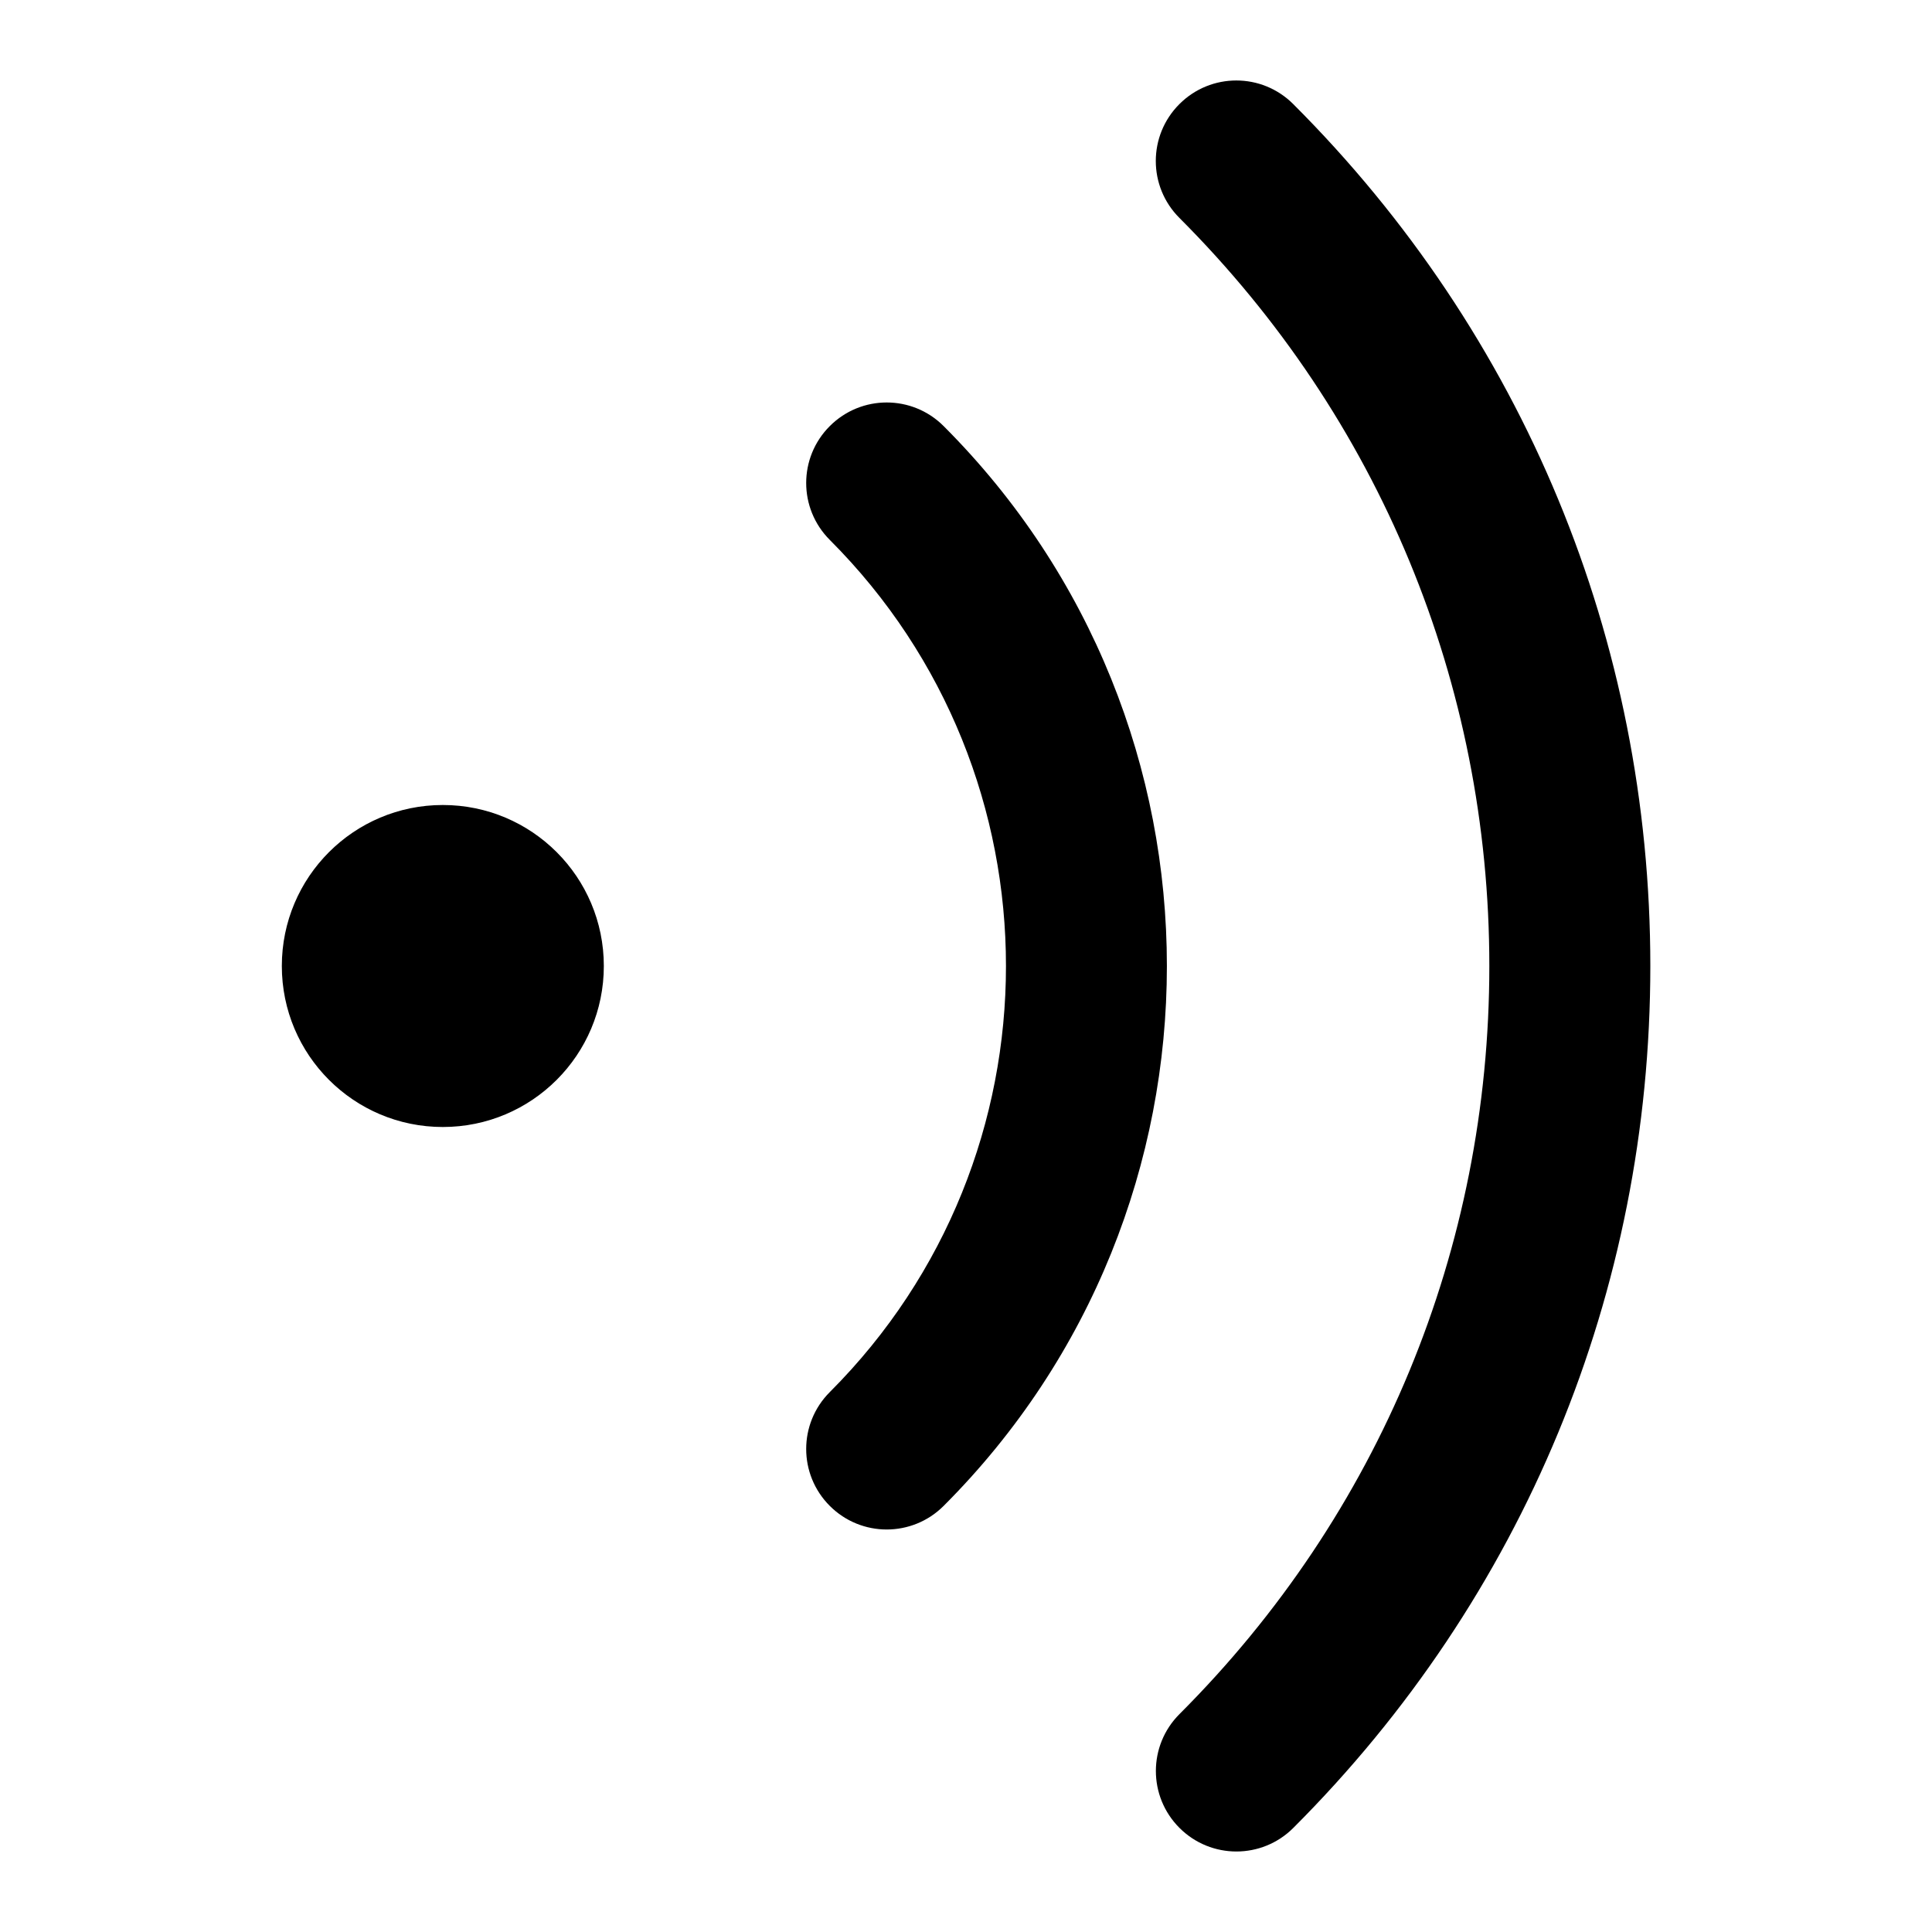 <svg xmlns="http://www.w3.org/2000/svg" id="a" height="24" viewBox="0 0 24 24" width="24"><path d="m11.722 18.707c-.195.195-.451.293-.707.293s-.512-.098-.707-.293c-.391-.391-.391-1.023 0-1.414 2.918-2.919 2.918-7.667 0-10.586-.391-.391-.391-1.023 0-1.414s1.023-.391 1.414 0c3.698 3.698 3.698 9.716 0 13.414zm4.343-17.414c-.391-.391-1.023-.391-1.414 0s-.391 1.023 0 1.414c2.482 2.482 3.85 5.782 3.85 9.293s-1.366 6.811-3.849 9.293c-.391.391-.391 1.023 0 1.414.195.195.451.293.707.293s.512-.098.707-.293c2.86-2.859 4.435-6.662 4.435-10.707s-1.575-7.848-4.436-10.707zm-10.564 8.707c-1.105 0-2 .895-2 2 0 1.105.895 2 2 2s2-.895 2-2c0-1.105-.895-2-2-2z"></path></svg>